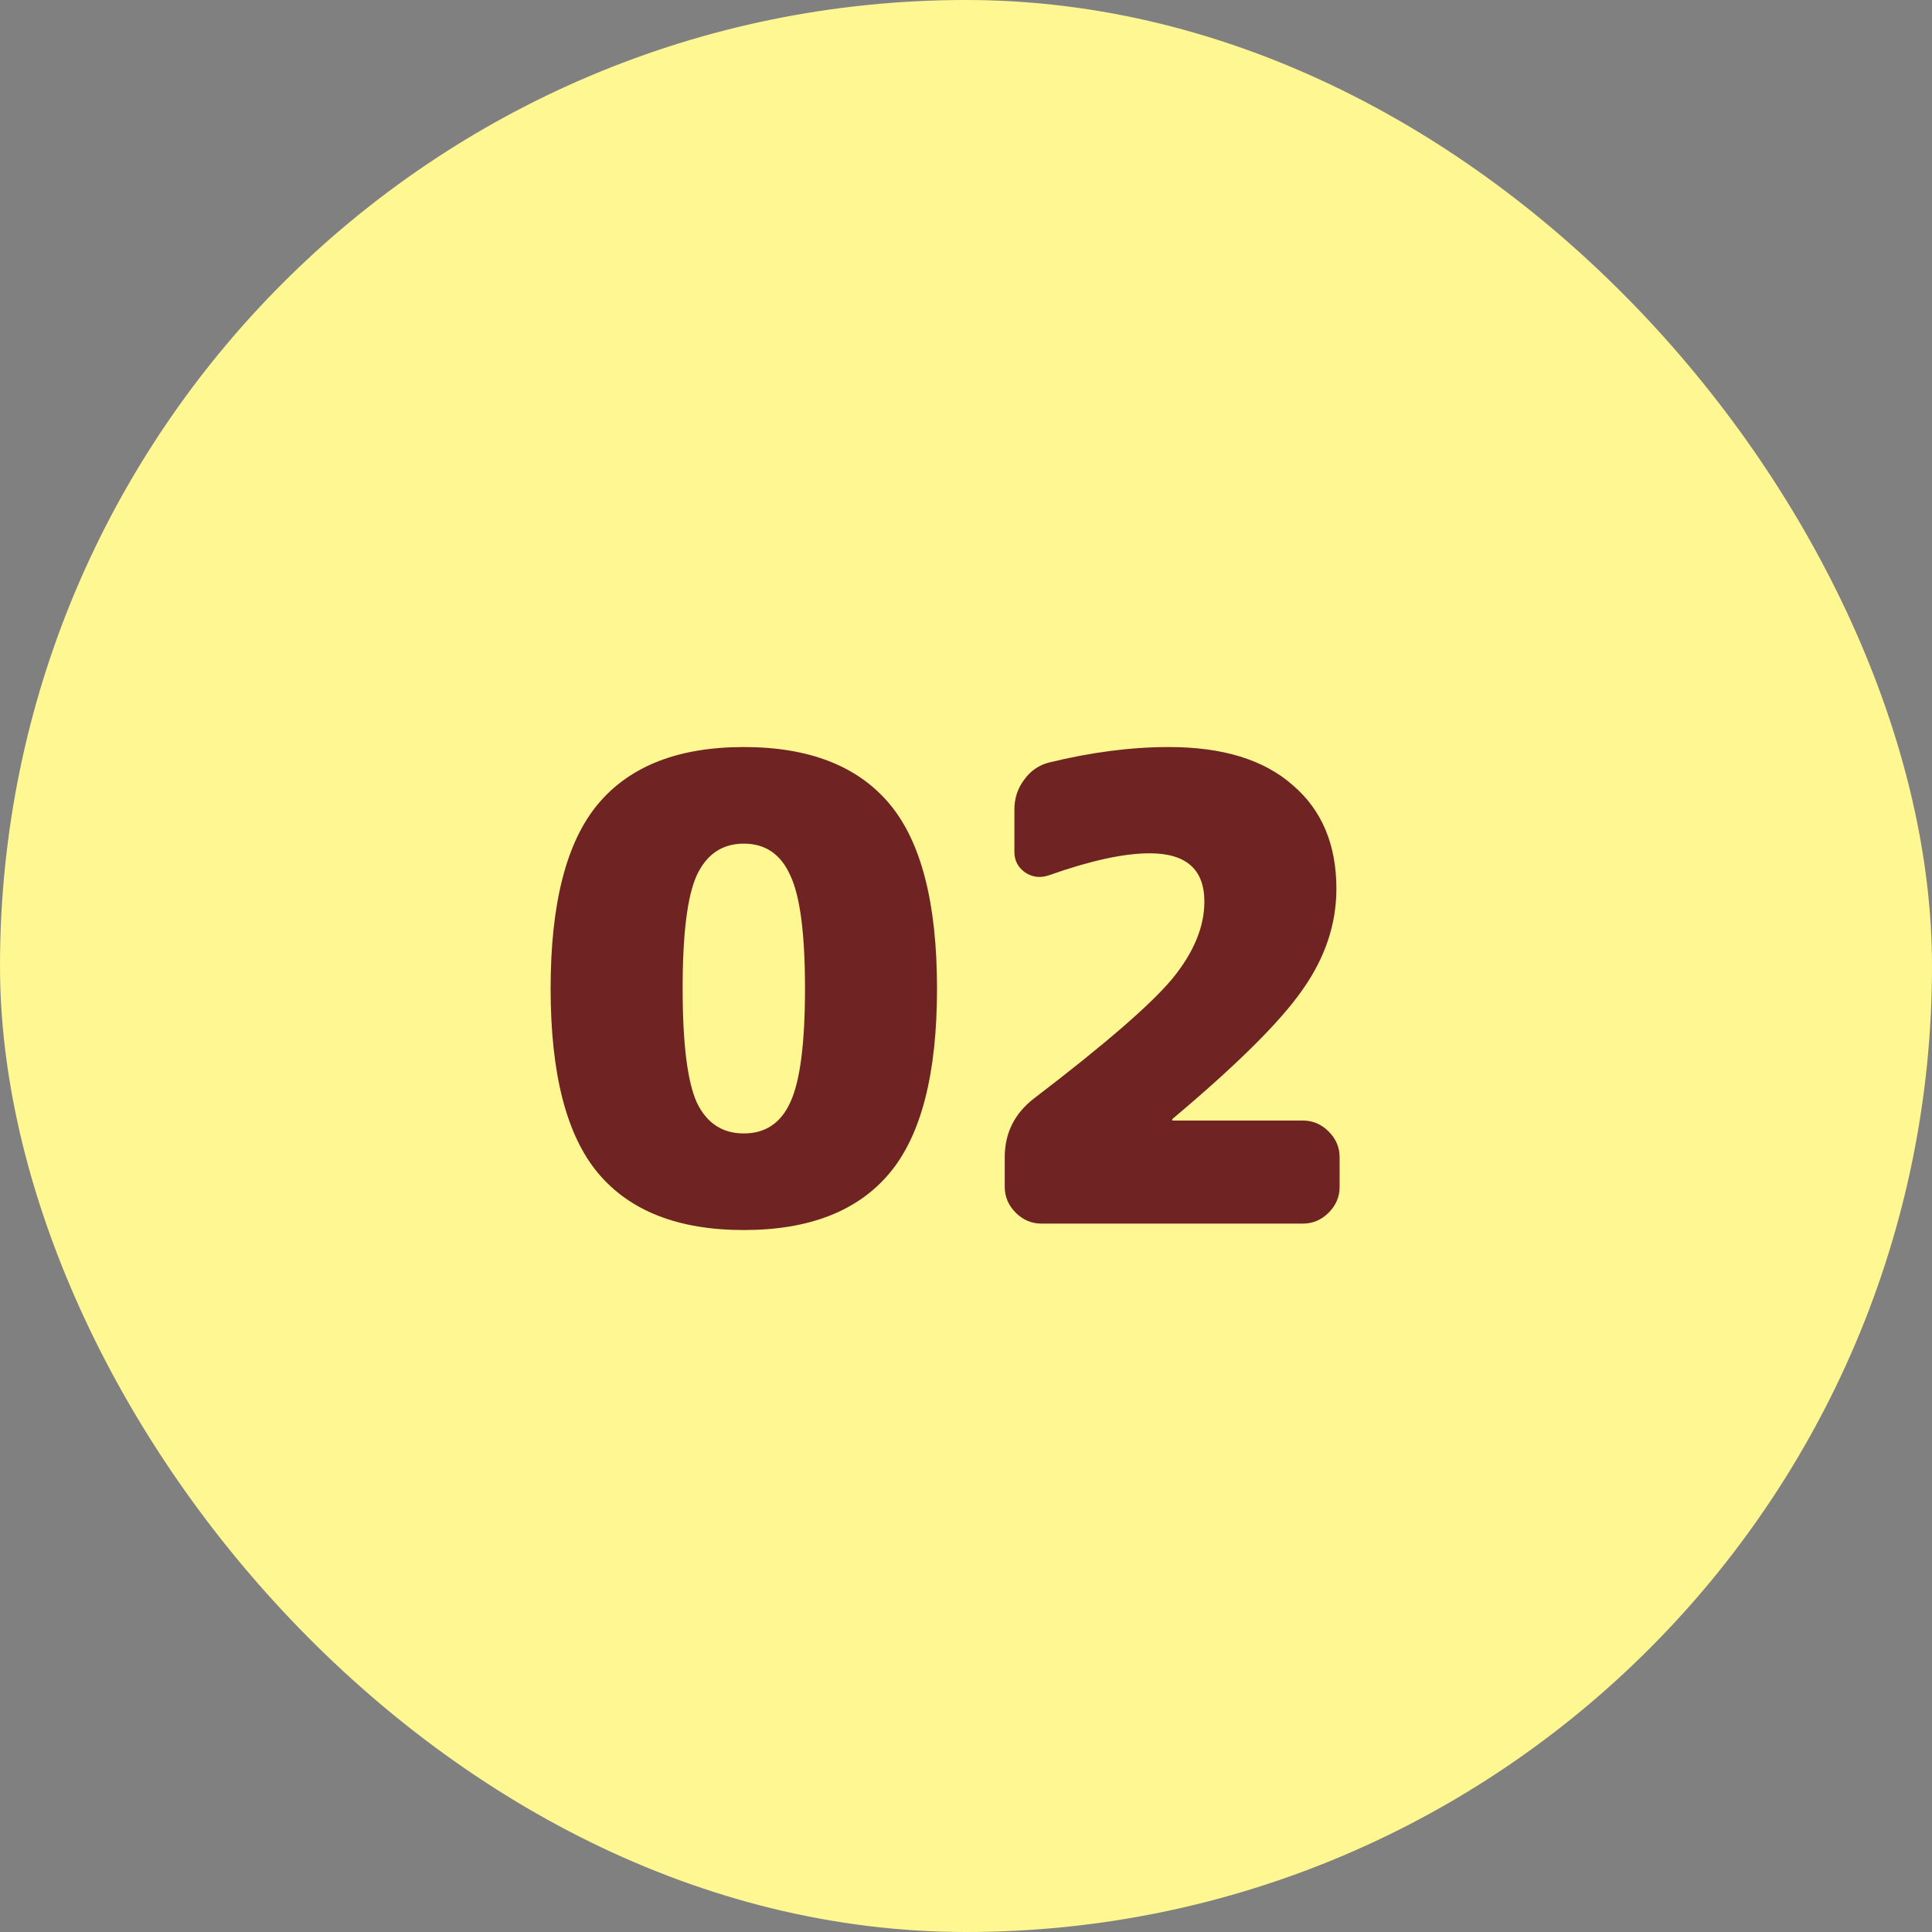 <?xml version="1.0" encoding="UTF-8"?> <svg xmlns="http://www.w3.org/2000/svg" width="60" height="60" viewBox="0 0 60 60" fill="none"><rect x="0" y="0" width="60" height="60" fill="#808080" stroke="none"/><rect width="60" height="60" rx="30" fill="#FFF792"></rect><path d="M21.64 34.24C21.947 34.88 22.433 35.2 23.1 35.2C23.767 35.2 24.247 34.88 24.54 34.24C24.847 33.587 25 32.407 25 30.7C25 28.993 24.847 27.82 24.54 27.18C24.247 26.527 23.767 26.2 23.1 26.2C22.433 26.2 21.947 26.527 21.64 27.18C21.347 27.82 21.2 28.993 21.2 30.7C21.2 32.407 21.347 33.587 21.64 34.24ZM18.58 24.96C19.567 23.787 21.073 23.2 23.1 23.2C25.127 23.2 26.633 23.787 27.62 24.96C28.607 26.133 29.1 28.047 29.1 30.7C29.1 33.353 28.607 35.267 27.62 36.44C26.633 37.613 25.127 38.2 23.1 38.2C21.073 38.2 19.567 37.613 18.58 36.44C17.593 35.267 17.1 33.353 17.1 30.7C17.1 28.047 17.593 26.133 18.58 24.96ZM40.463 34.8C40.77 34.8 41.036 34.913 41.263 35.14C41.49 35.367 41.603 35.633 41.603 35.94V36.86C41.603 37.167 41.49 37.433 41.263 37.66C41.036 37.887 40.77 38 40.463 38H32.343C32.036 38 31.77 37.887 31.543 37.66C31.317 37.433 31.203 37.167 31.203 36.86V35.94C31.203 35.193 31.503 34.587 32.103 34.12C34.303 32.44 35.736 31.2 36.403 30.4C37.07 29.587 37.403 28.787 37.403 28C37.403 27 36.837 26.5 35.703 26.5C34.903 26.5 33.863 26.727 32.583 27.18C32.316 27.273 32.07 27.247 31.843 27.1C31.616 26.94 31.503 26.727 31.503 26.46V25.14C31.503 24.793 31.603 24.487 31.803 24.22C32.003 23.94 32.263 23.76 32.583 23.68C33.89 23.36 35.13 23.2 36.303 23.2C37.97 23.2 39.25 23.593 40.143 24.38C41.05 25.153 41.503 26.227 41.503 27.6C41.503 28.693 41.157 29.733 40.463 30.72C39.783 31.707 38.437 33.047 36.423 34.74C36.41 34.753 36.403 34.767 36.403 34.78C36.403 34.793 36.41 34.8 36.423 34.8H40.463Z" fill="#6F2323"></path></svg> 
